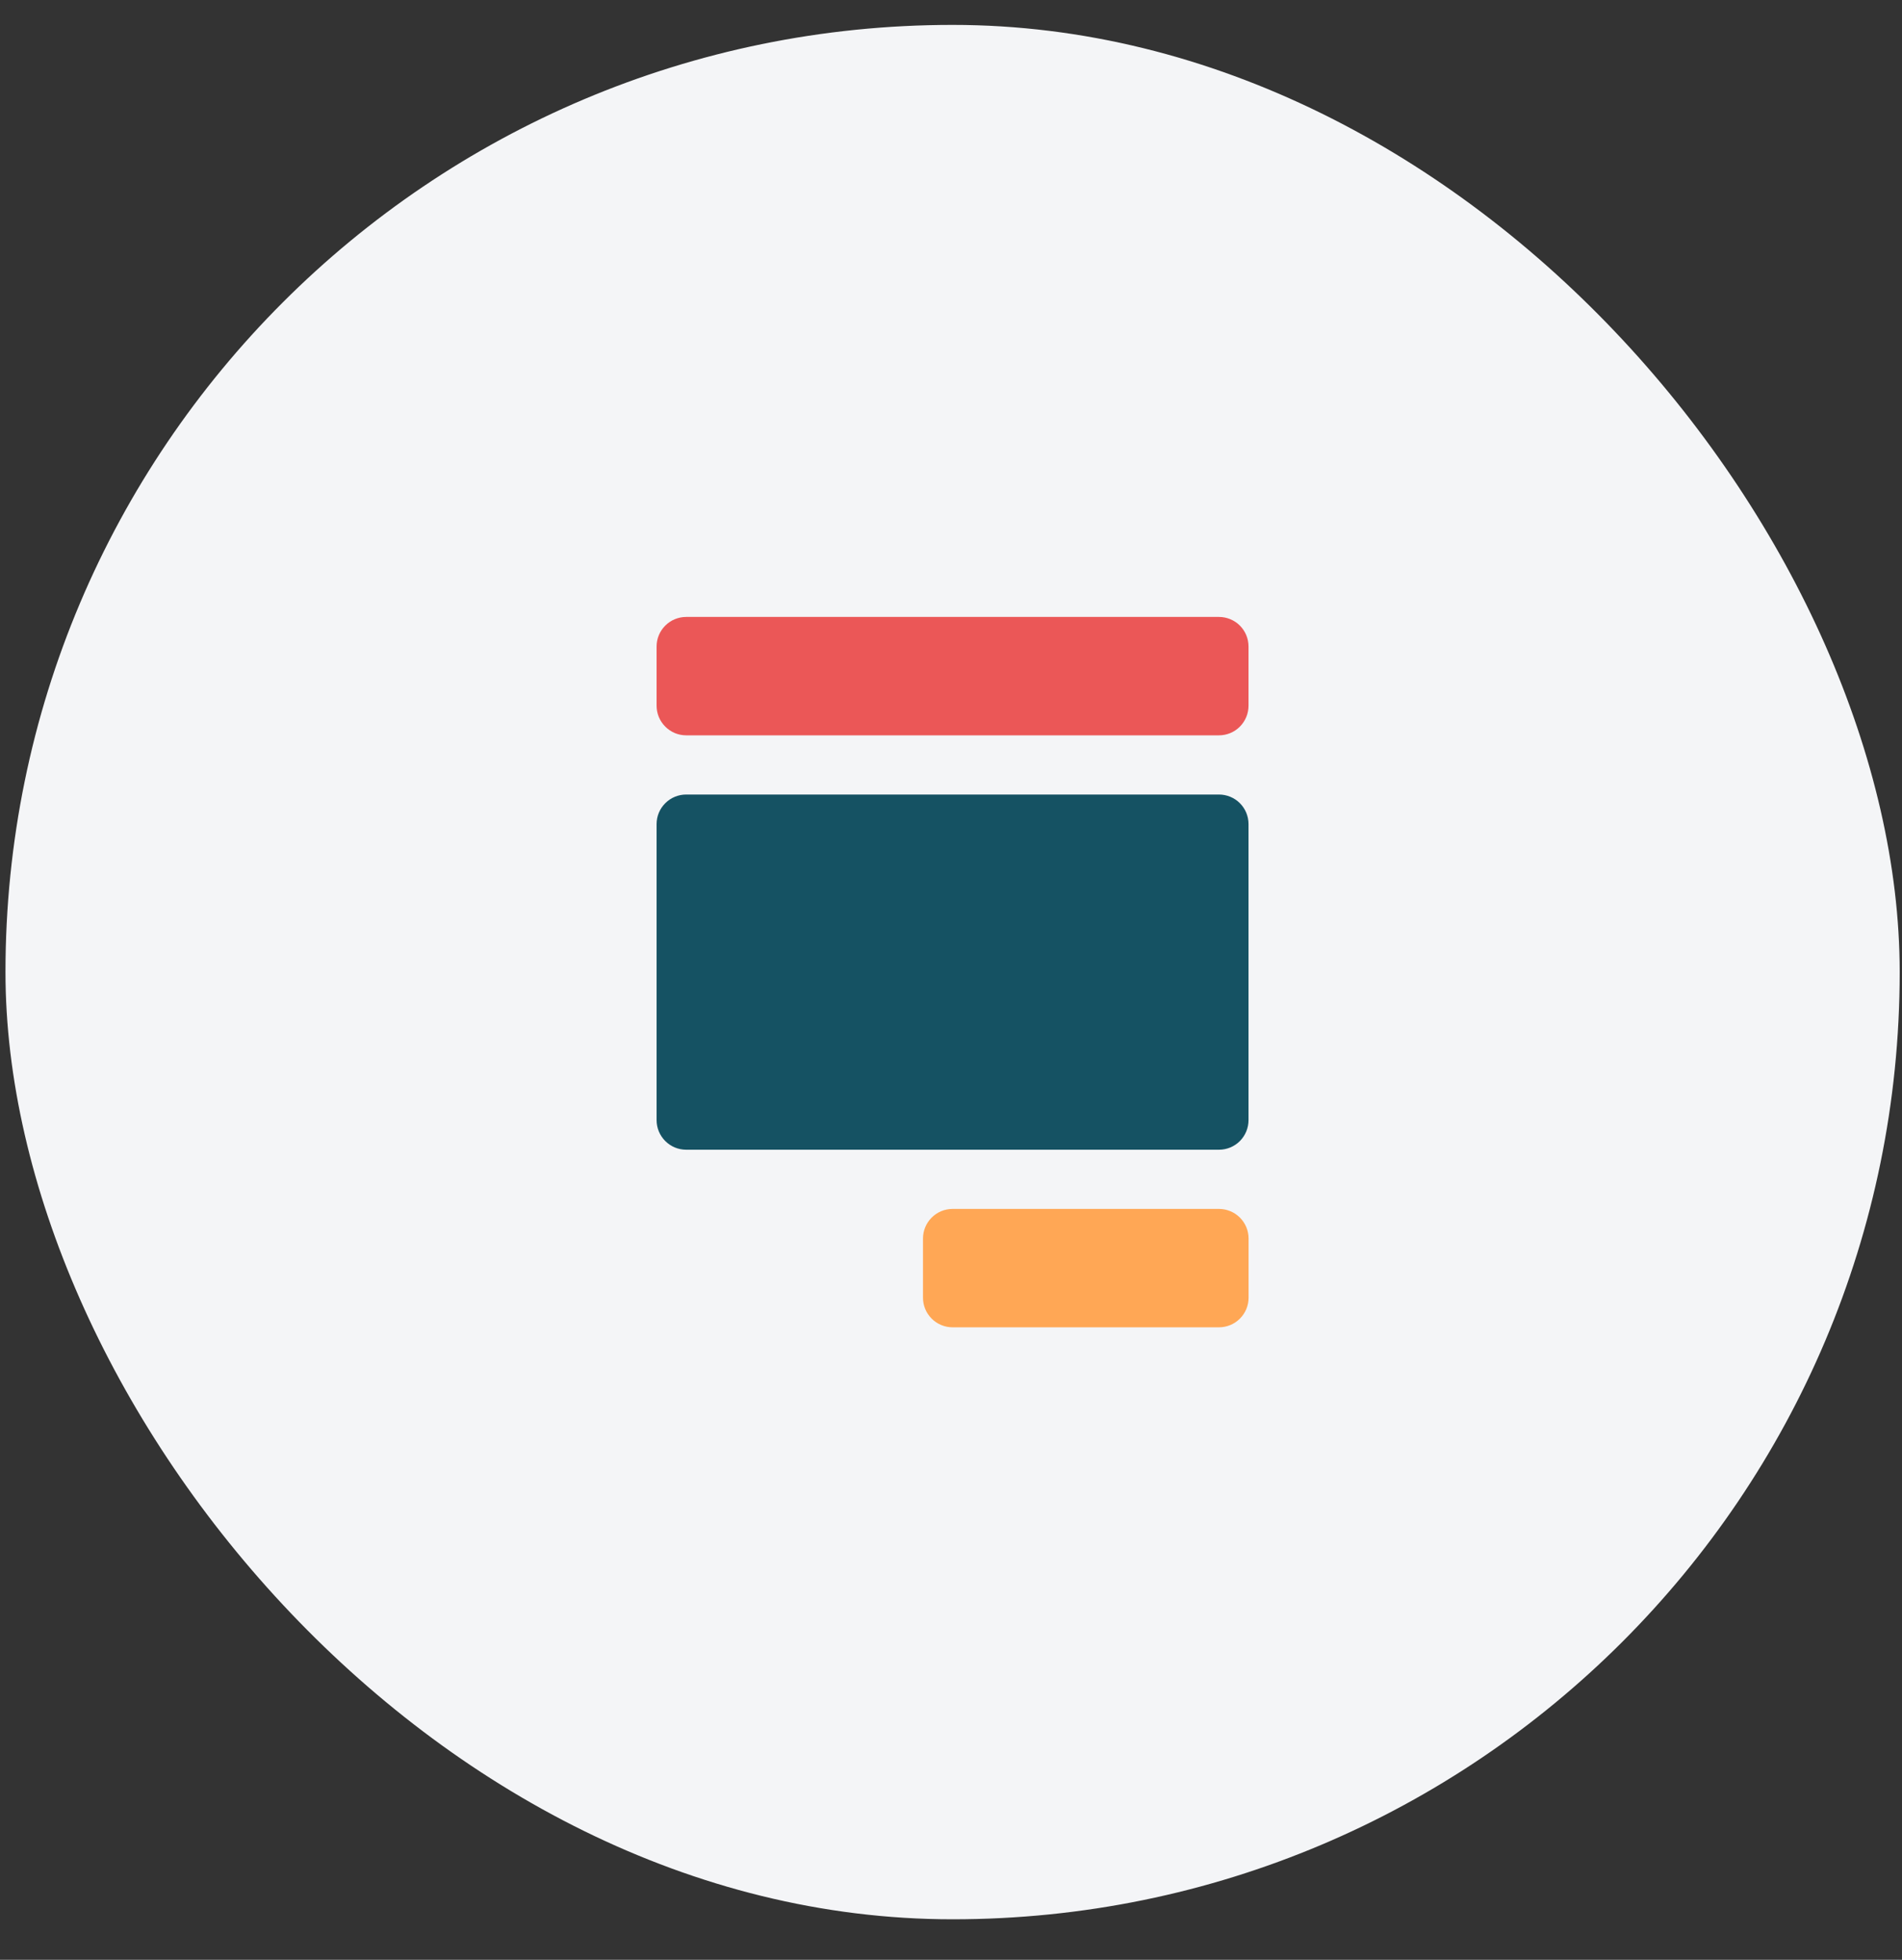<svg width="33" height="34" viewBox="0 0 33 34" fill="none" xmlns="http://www.w3.org/2000/svg">
<rect x="0" y="0" width="33" height="34" fill="#333333" stroke="none"/>
<rect x="0.095" y="0.432" width="32.865" height="32.865" rx="16.432" fill="#F4F5F7"/>
<g clip-path="url(#clip0)">
<path d="M21.149 23.027H16.528C16.392 23.027 16.261 22.973 16.165 22.877C16.068 22.78 16.014 22.65 16.014 22.514V21.486C16.014 21.35 16.068 21.22 16.165 21.123C16.261 21.027 16.392 20.973 16.528 20.973H21.149C21.285 20.973 21.416 21.027 21.512 21.123C21.609 21.22 21.663 21.35 21.663 21.486V22.514C21.663 22.65 21.609 22.78 21.512 22.877C21.416 22.973 21.285 23.027 21.149 23.027Z" fill="#FFA755"/>
<path d="M21.149 10.703H11.906C11.769 10.703 11.639 10.757 11.543 10.853C11.446 10.949 11.392 11.08 11.392 11.216V12.243C11.392 12.379 11.446 12.51 11.543 12.606C11.639 12.703 11.769 12.757 11.906 12.757H21.149C21.285 12.757 21.416 12.703 21.512 12.606C21.608 12.51 21.662 12.379 21.662 12.243V11.216C21.662 11.08 21.608 10.949 21.512 10.853C21.416 10.757 21.285 10.703 21.149 10.703Z" fill="#EB5757"/>
<path d="M21.149 13.784H11.906C11.769 13.784 11.639 13.838 11.543 13.934C11.446 14.03 11.392 14.161 11.392 14.297V19.432C11.392 19.569 11.446 19.699 11.543 19.796C11.639 19.892 11.769 19.946 11.906 19.946H21.149C21.285 19.946 21.416 19.892 21.512 19.796C21.608 19.699 21.662 19.569 21.662 19.432V14.297C21.662 14.161 21.608 14.03 21.512 13.934C21.416 13.838 21.285 13.784 21.149 13.784Z" fill="#155263"/>
</g>
<defs>
<clipPath id="clip0">
<rect width="12.324" height="12.324" fill="white" transform="translate(10.365 10.703)"/>
</clipPath>
</defs>
</svg>
